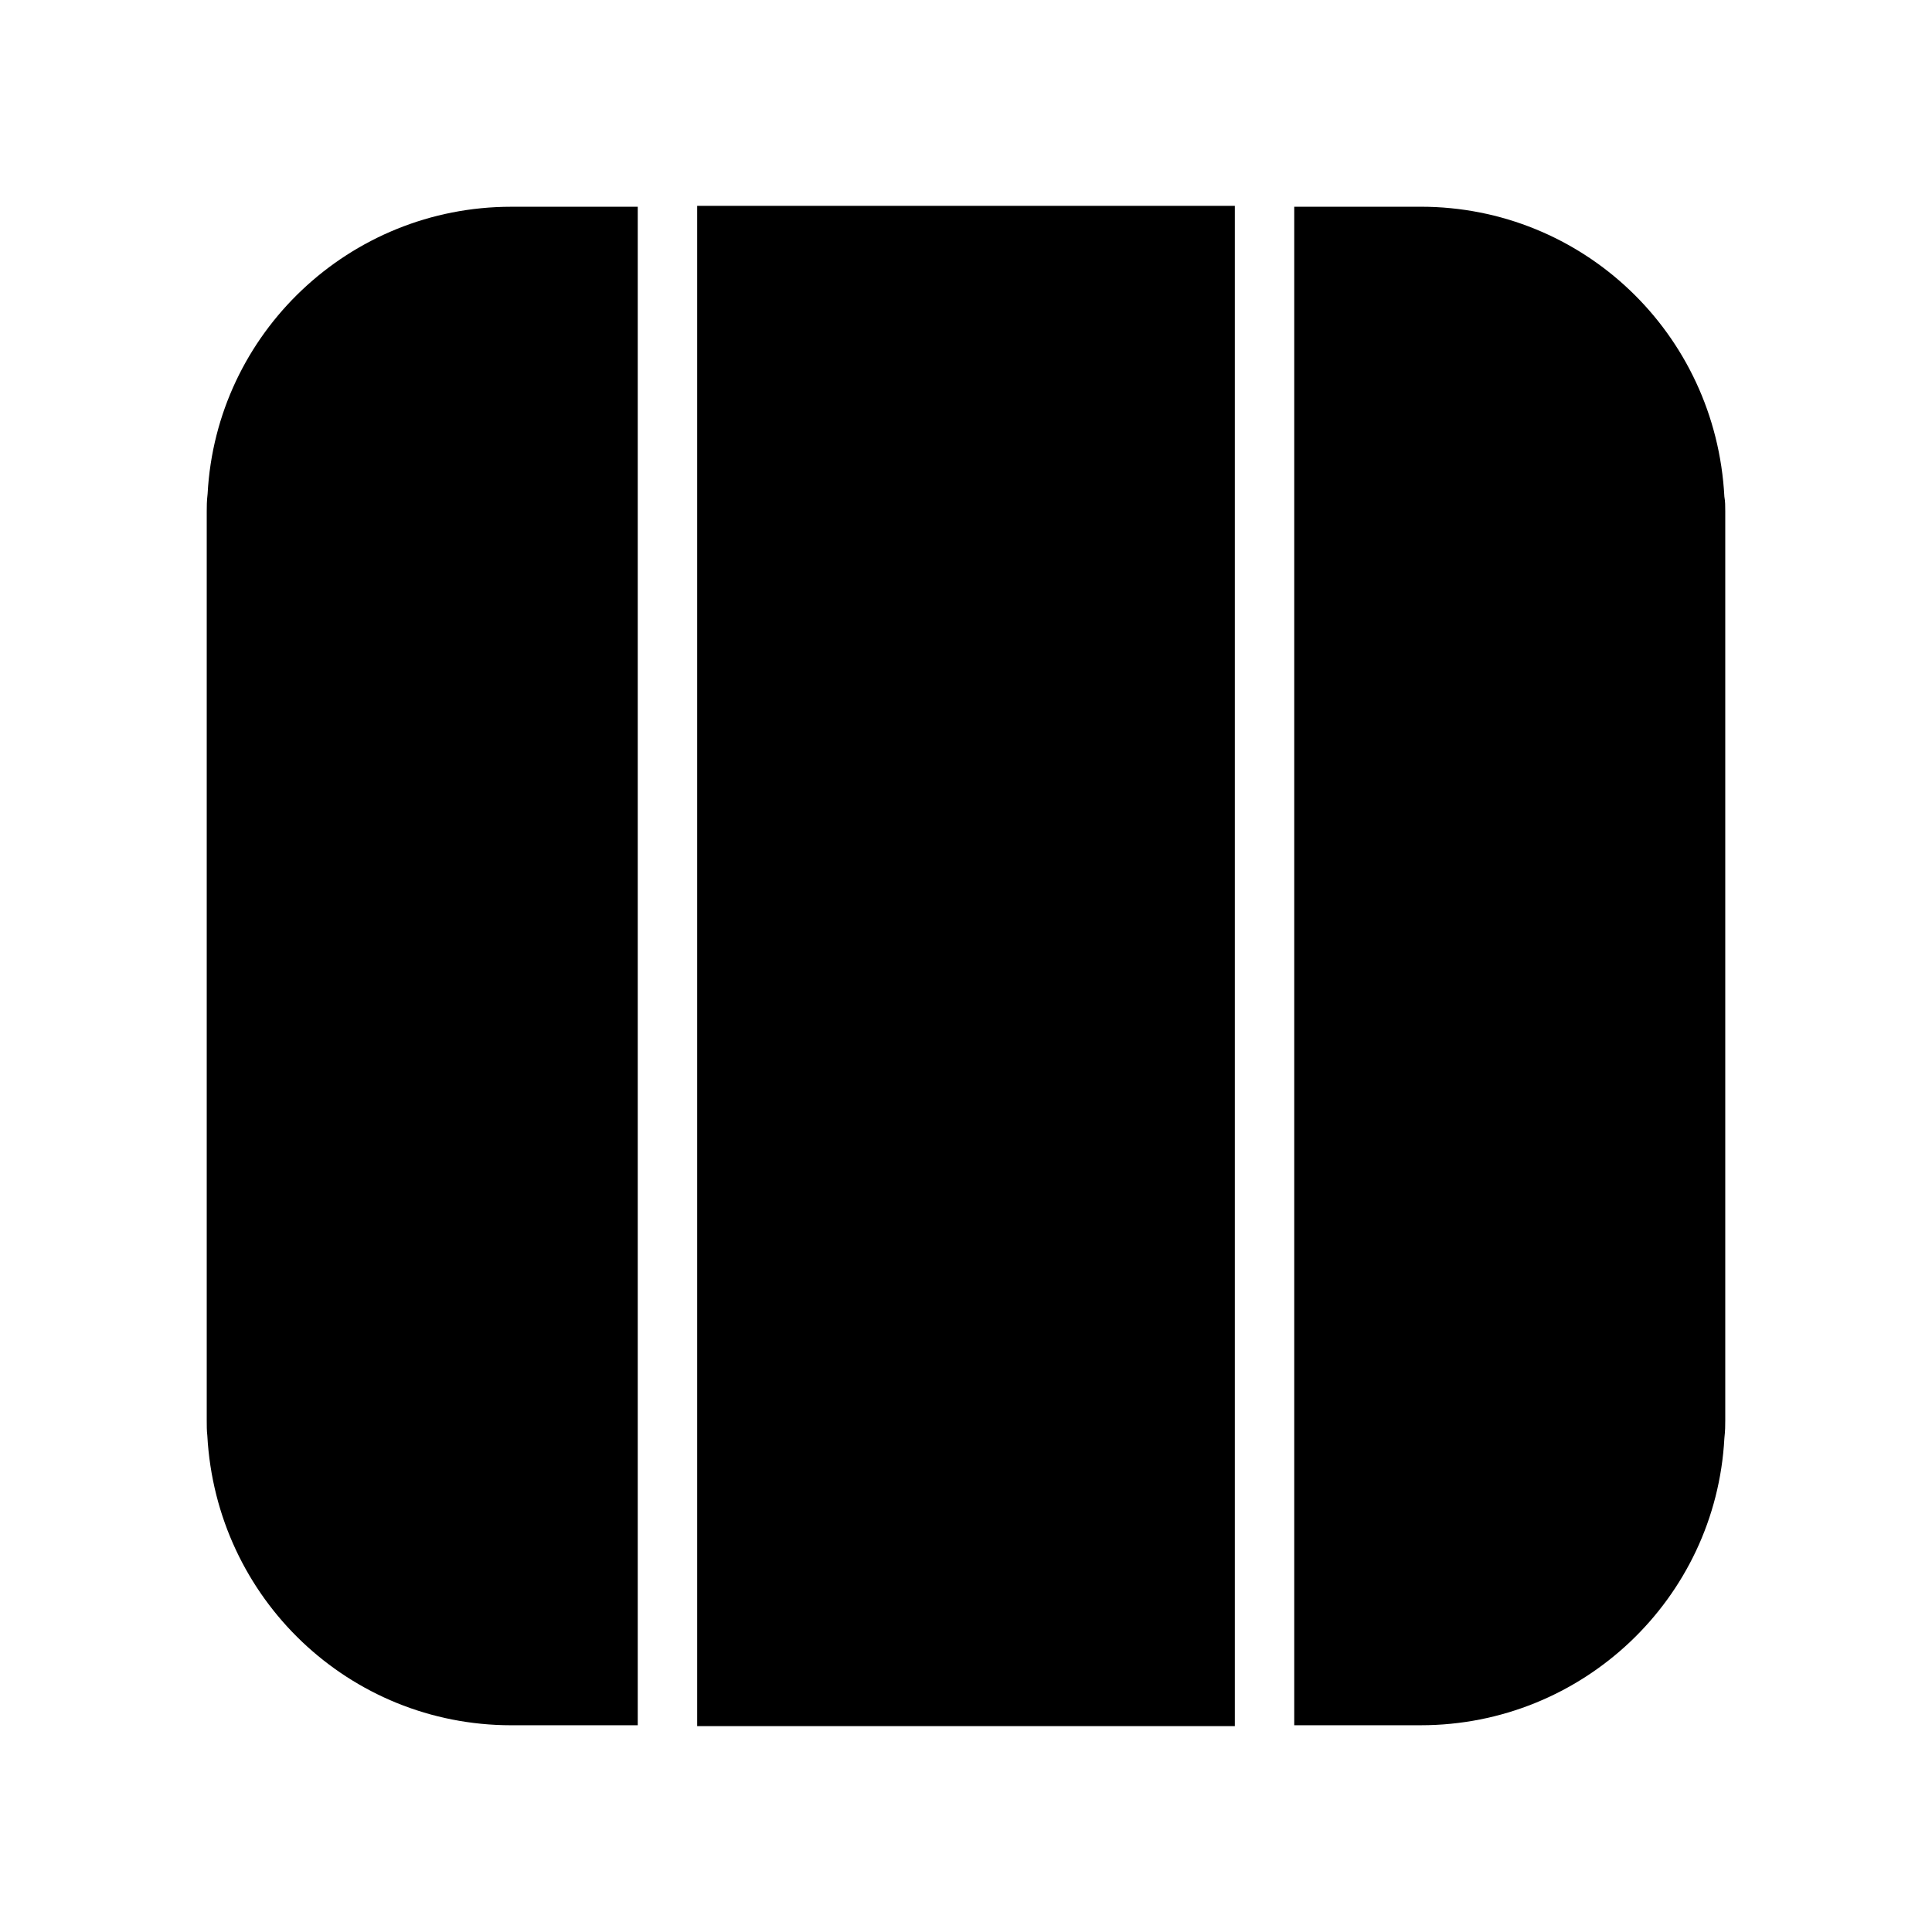 <?xml version="1.0" encoding="UTF-8"?>
<!-- Uploaded to: SVG Repo, www.svgrepo.com, Generator: SVG Repo Mixer Tools -->
<svg fill="#000000" width="800px" height="800px" version="1.1" viewBox="144 144 512 512" xmlns="http://www.w3.org/2000/svg">
 <g>
  <path d="m313.01 198.79v402.42h-33.535c-42.824 0-78.168-33.457-80.531-76.754-0.156-1.34-0.156-2.598-0.156-4.016v-240.96c0-1.34 0-2.598 0.234-4.644 2.281-42.586 37.629-76.043 80.453-76.043z"/>
  <path d="m601.21 279.48v240.96c0 1.34 0 2.598-0.234 4.723-2.281 42.586-37.629 76.043-80.453 76.043h-33.535v-402.42h33.535c42.824 0 78.168 33.457 80.453 76.832 0.234 1.258 0.234 2.519 0.234 3.856z"/>
  <path d="m328.76 198.55h142.48v402.89h-142.48z"/>
 </g>
</svg>